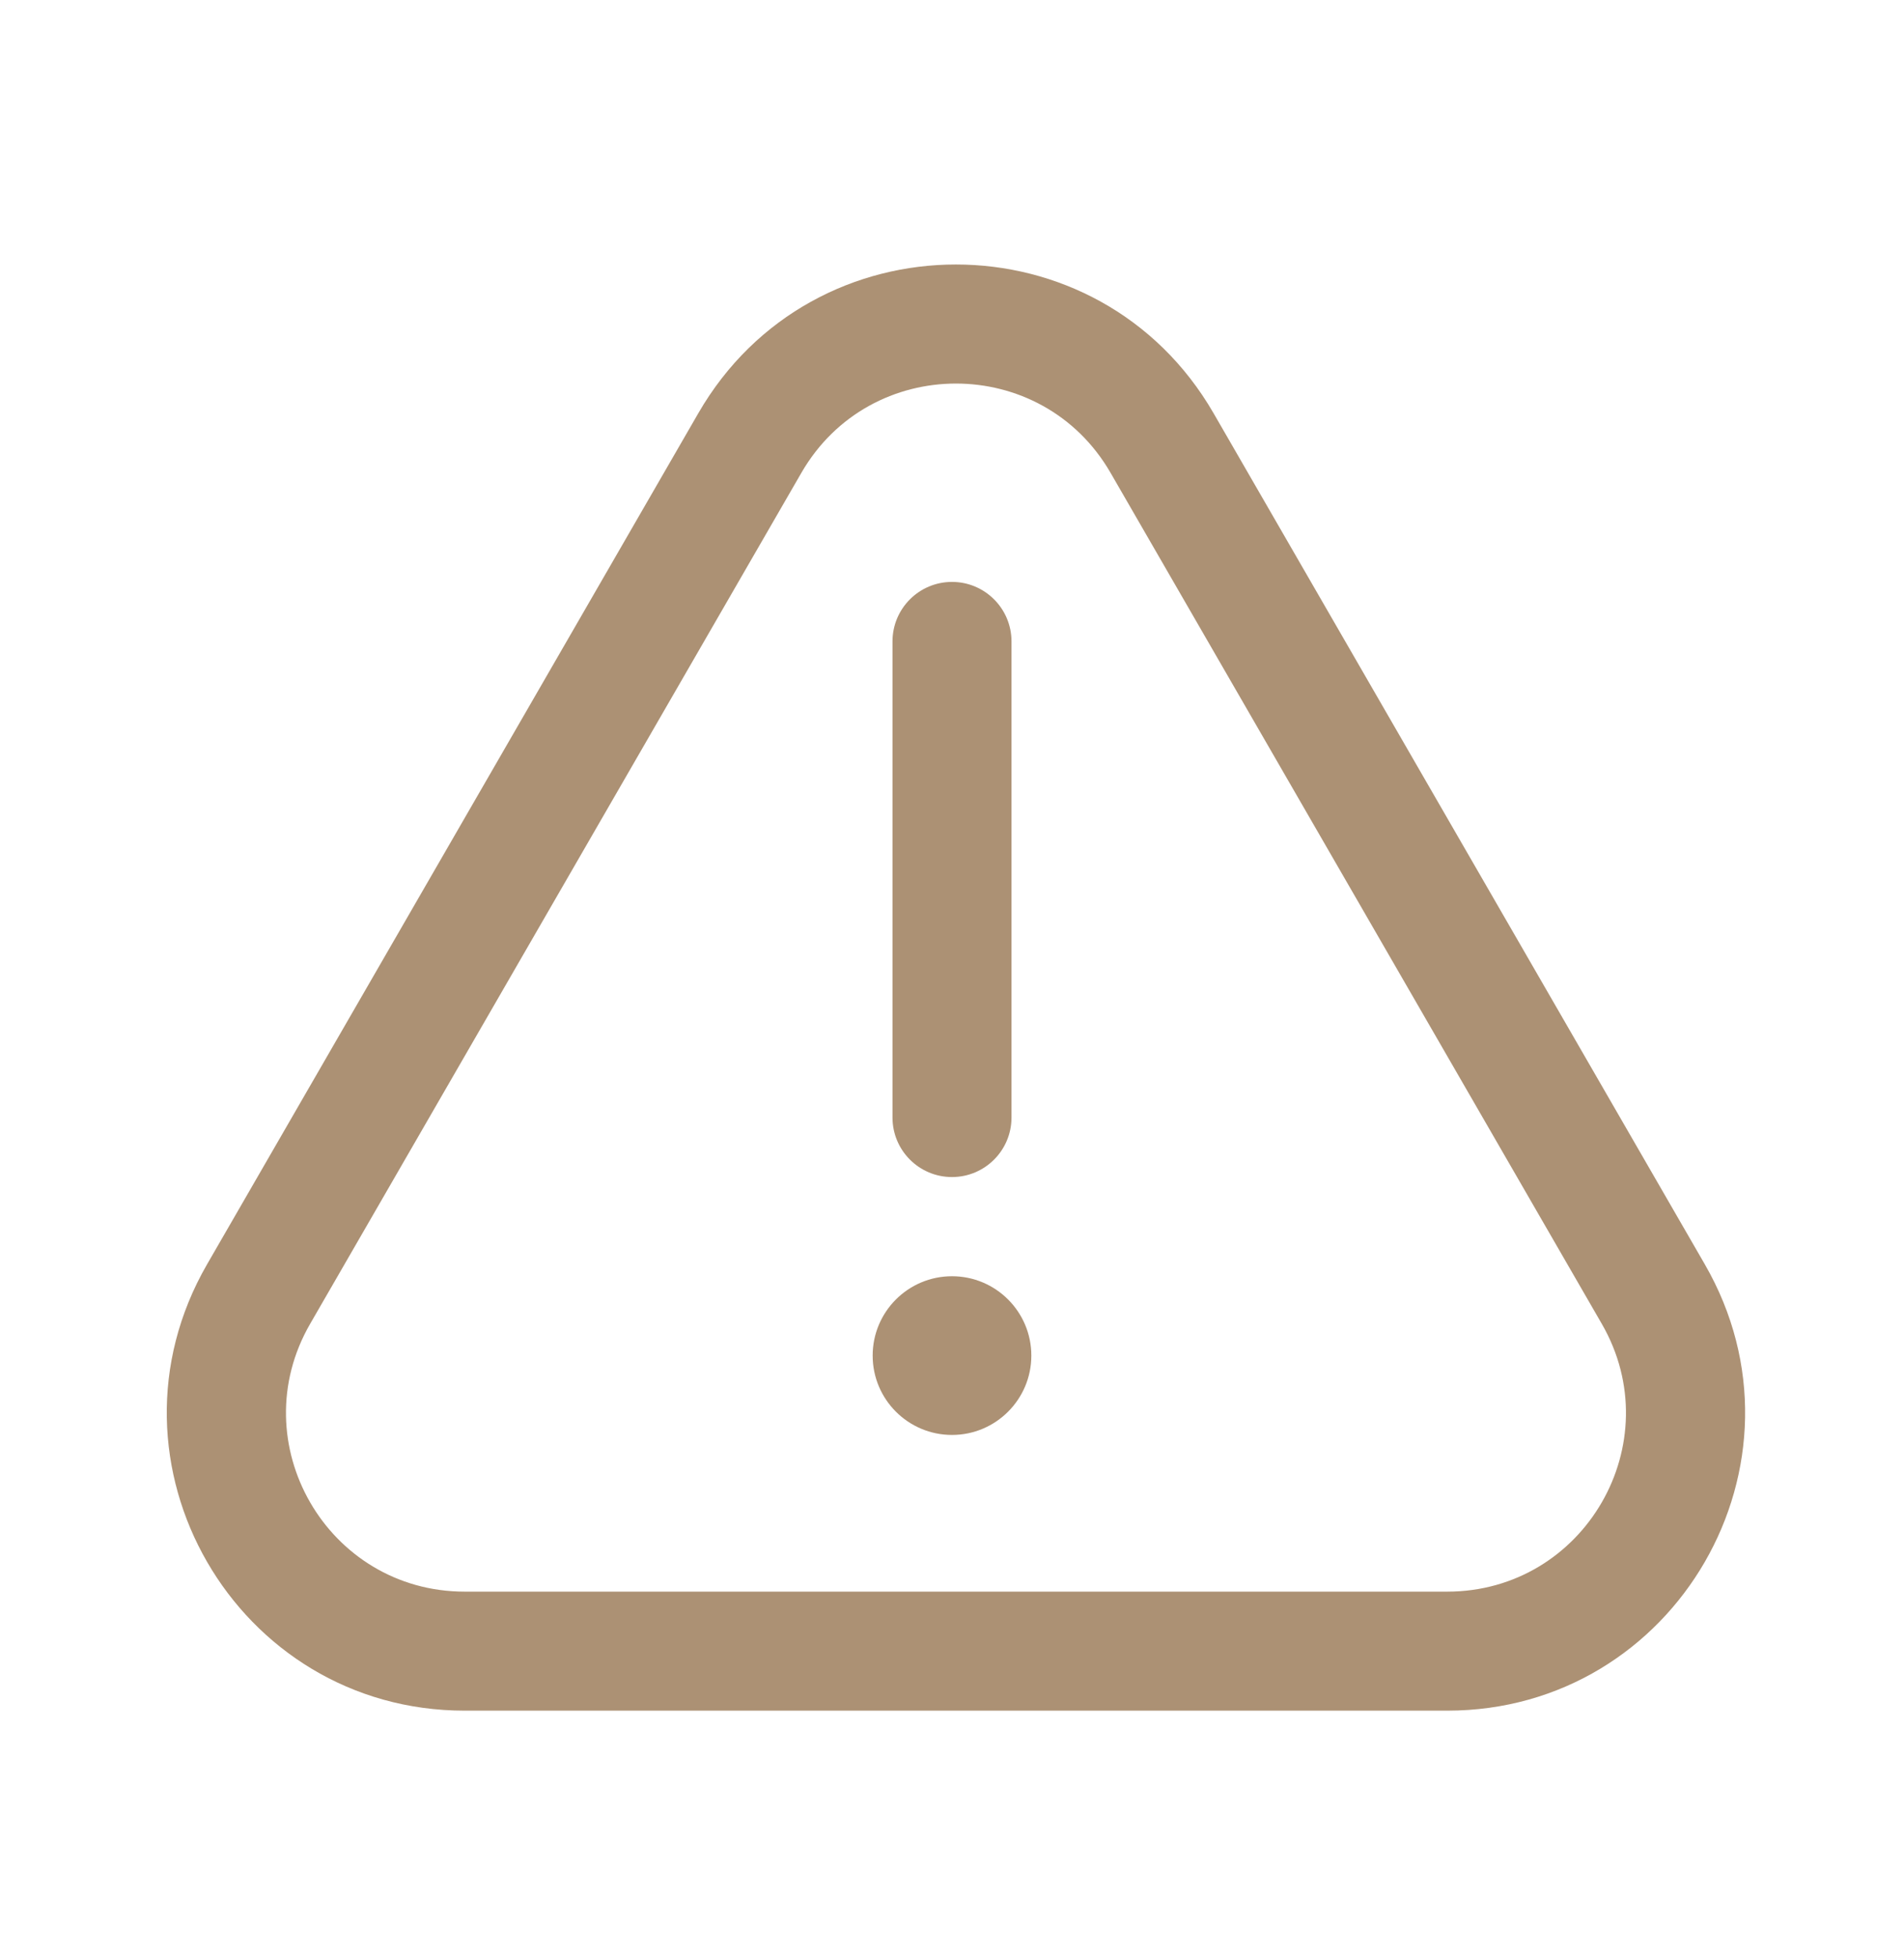 <svg width="36" height="37" viewBox="0 0 36 37" fill="none" xmlns="http://www.w3.org/2000/svg">
<g id="warning_outlined">
<g id="Union">
<path d="M18 11C18.621 11 19.125 11.504 19.125 12.125V21.125C19.125 21.746 18.621 22.25 18 22.25C17.378 22.25 16.875 21.746 16.875 21.125V12.125C16.875 11.504 17.378 11 18 11Z" fill="#AC9174"/>
<path d="M18 27.125C18.828 27.125 19.5 26.453 19.5 25.625C19.5 24.797 18.828 24.125 18 24.125C17.171 24.125 16.5 24.797 16.5 25.625C16.5 26.453 17.171 27.125 18 27.125Z" fill="#AC9174"/>
<path fill-rule="evenodd" clip-rule="evenodd" d="M13.203 7.812C15.368 4.062 20.781 4.063 22.946 7.812L32.234 23.9C34.399 27.65 31.693 32.337 27.363 32.337H8.787C4.457 32.337 1.75 27.65 3.915 23.9L13.203 7.812ZM20.998 8.938C19.699 6.688 16.451 6.688 15.152 8.938L5.864 25.025C4.565 27.275 6.189 30.087 8.787 30.087H27.363C29.961 30.087 31.585 27.275 30.286 25.025L20.998 8.938Z" fill="#AC9174"/>
</g>
</g>
</svg>
